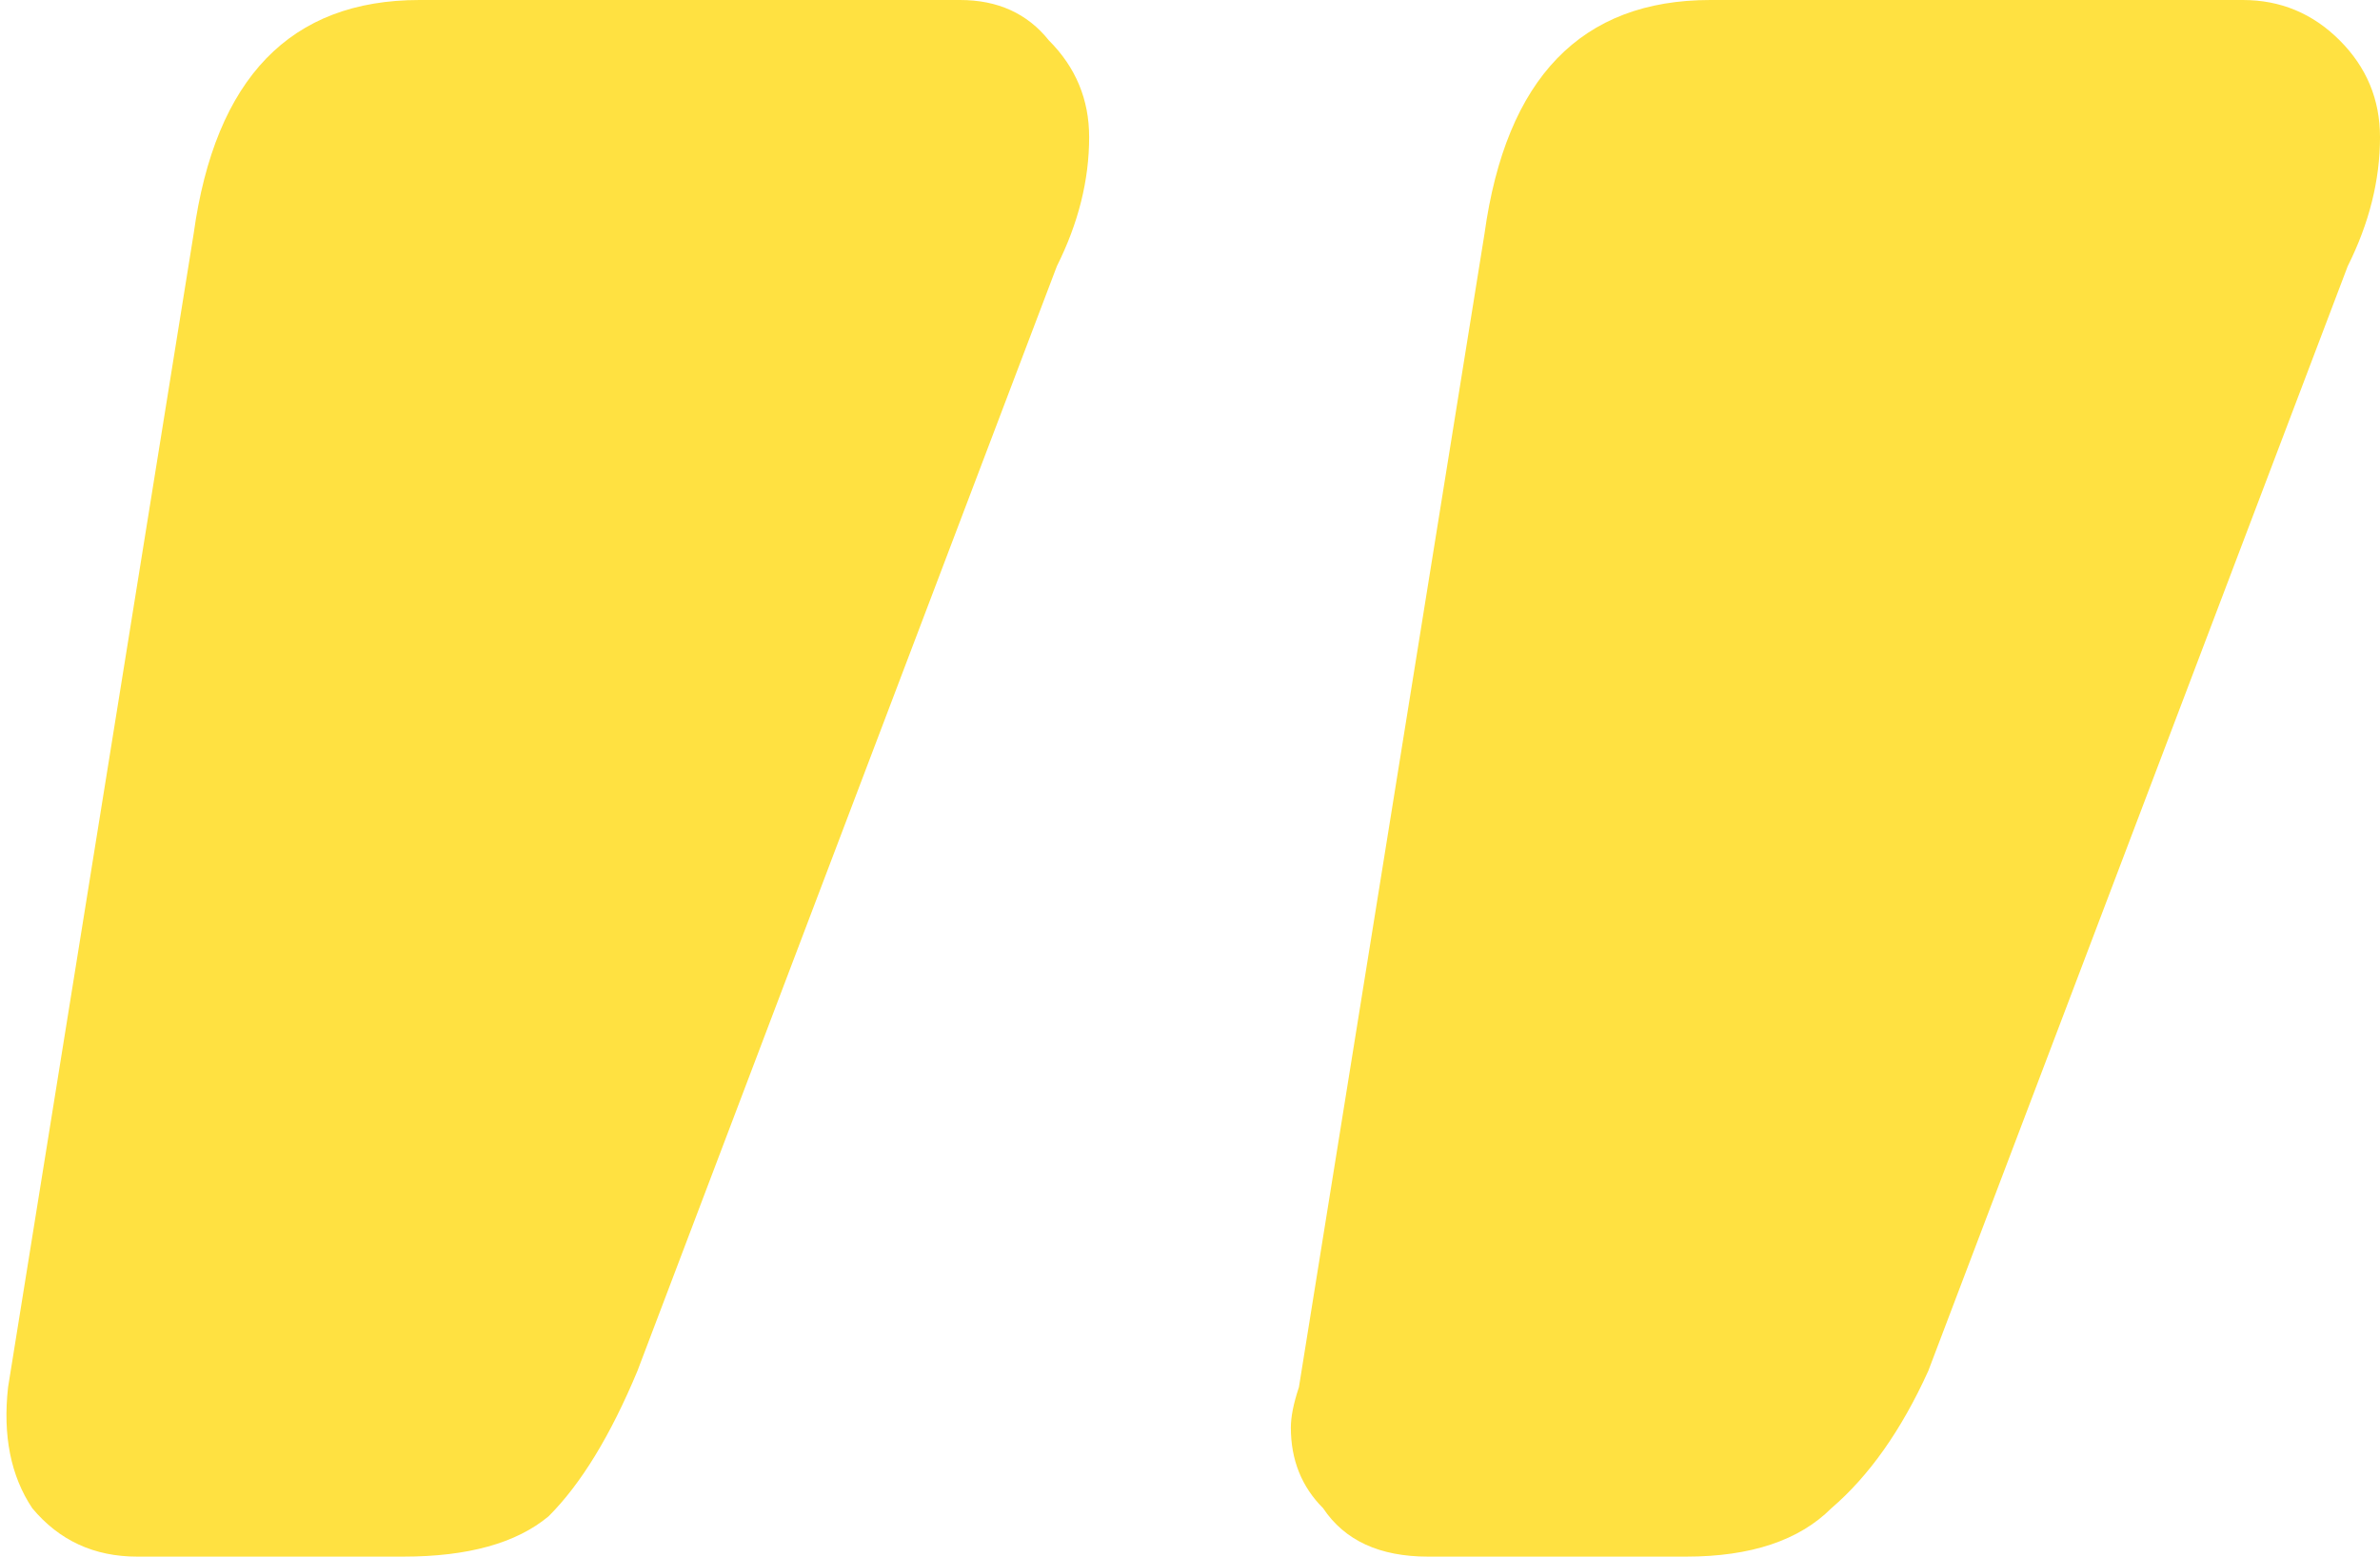 <?xml version="1.0" encoding="UTF-8"?> <svg xmlns="http://www.w3.org/2000/svg" width="295" height="193" viewBox="0 0 295 193" fill="none"> <path d="M17 193C11.667 193 7.333 191 4 187C1.333 183 0.333 178 1 172L24 29C26.667 9.667 36 -3.8147e-05 52 -3.8147e-05H119C123.667 -3.8147e-05 127.333 1.667 130 5C133.333 8.333 135 12.333 135 17C135 22.333 133.667 27.667 131 33L79 170C75.667 178 72 184 68 188C64 191.333 58 193 50 193H17ZM177 193C171 193 166.667 191 164 187C161.333 184.333 160 181 160 177C160 175.667 160.333 174 161 172L184 29C186.667 9.667 196 -3.8147e-05 212 -3.8147e-05H278C282.667 -3.8147e-05 286.667 1.667 290 5C293.333 8.333 295 12.333 295 17C295 22.333 293.667 27.667 291 33L239 170C235.667 177.333 231.667 183 227 187C223 191 217 193 209 193H177Z" fill="#FFE141"></path> </svg> 